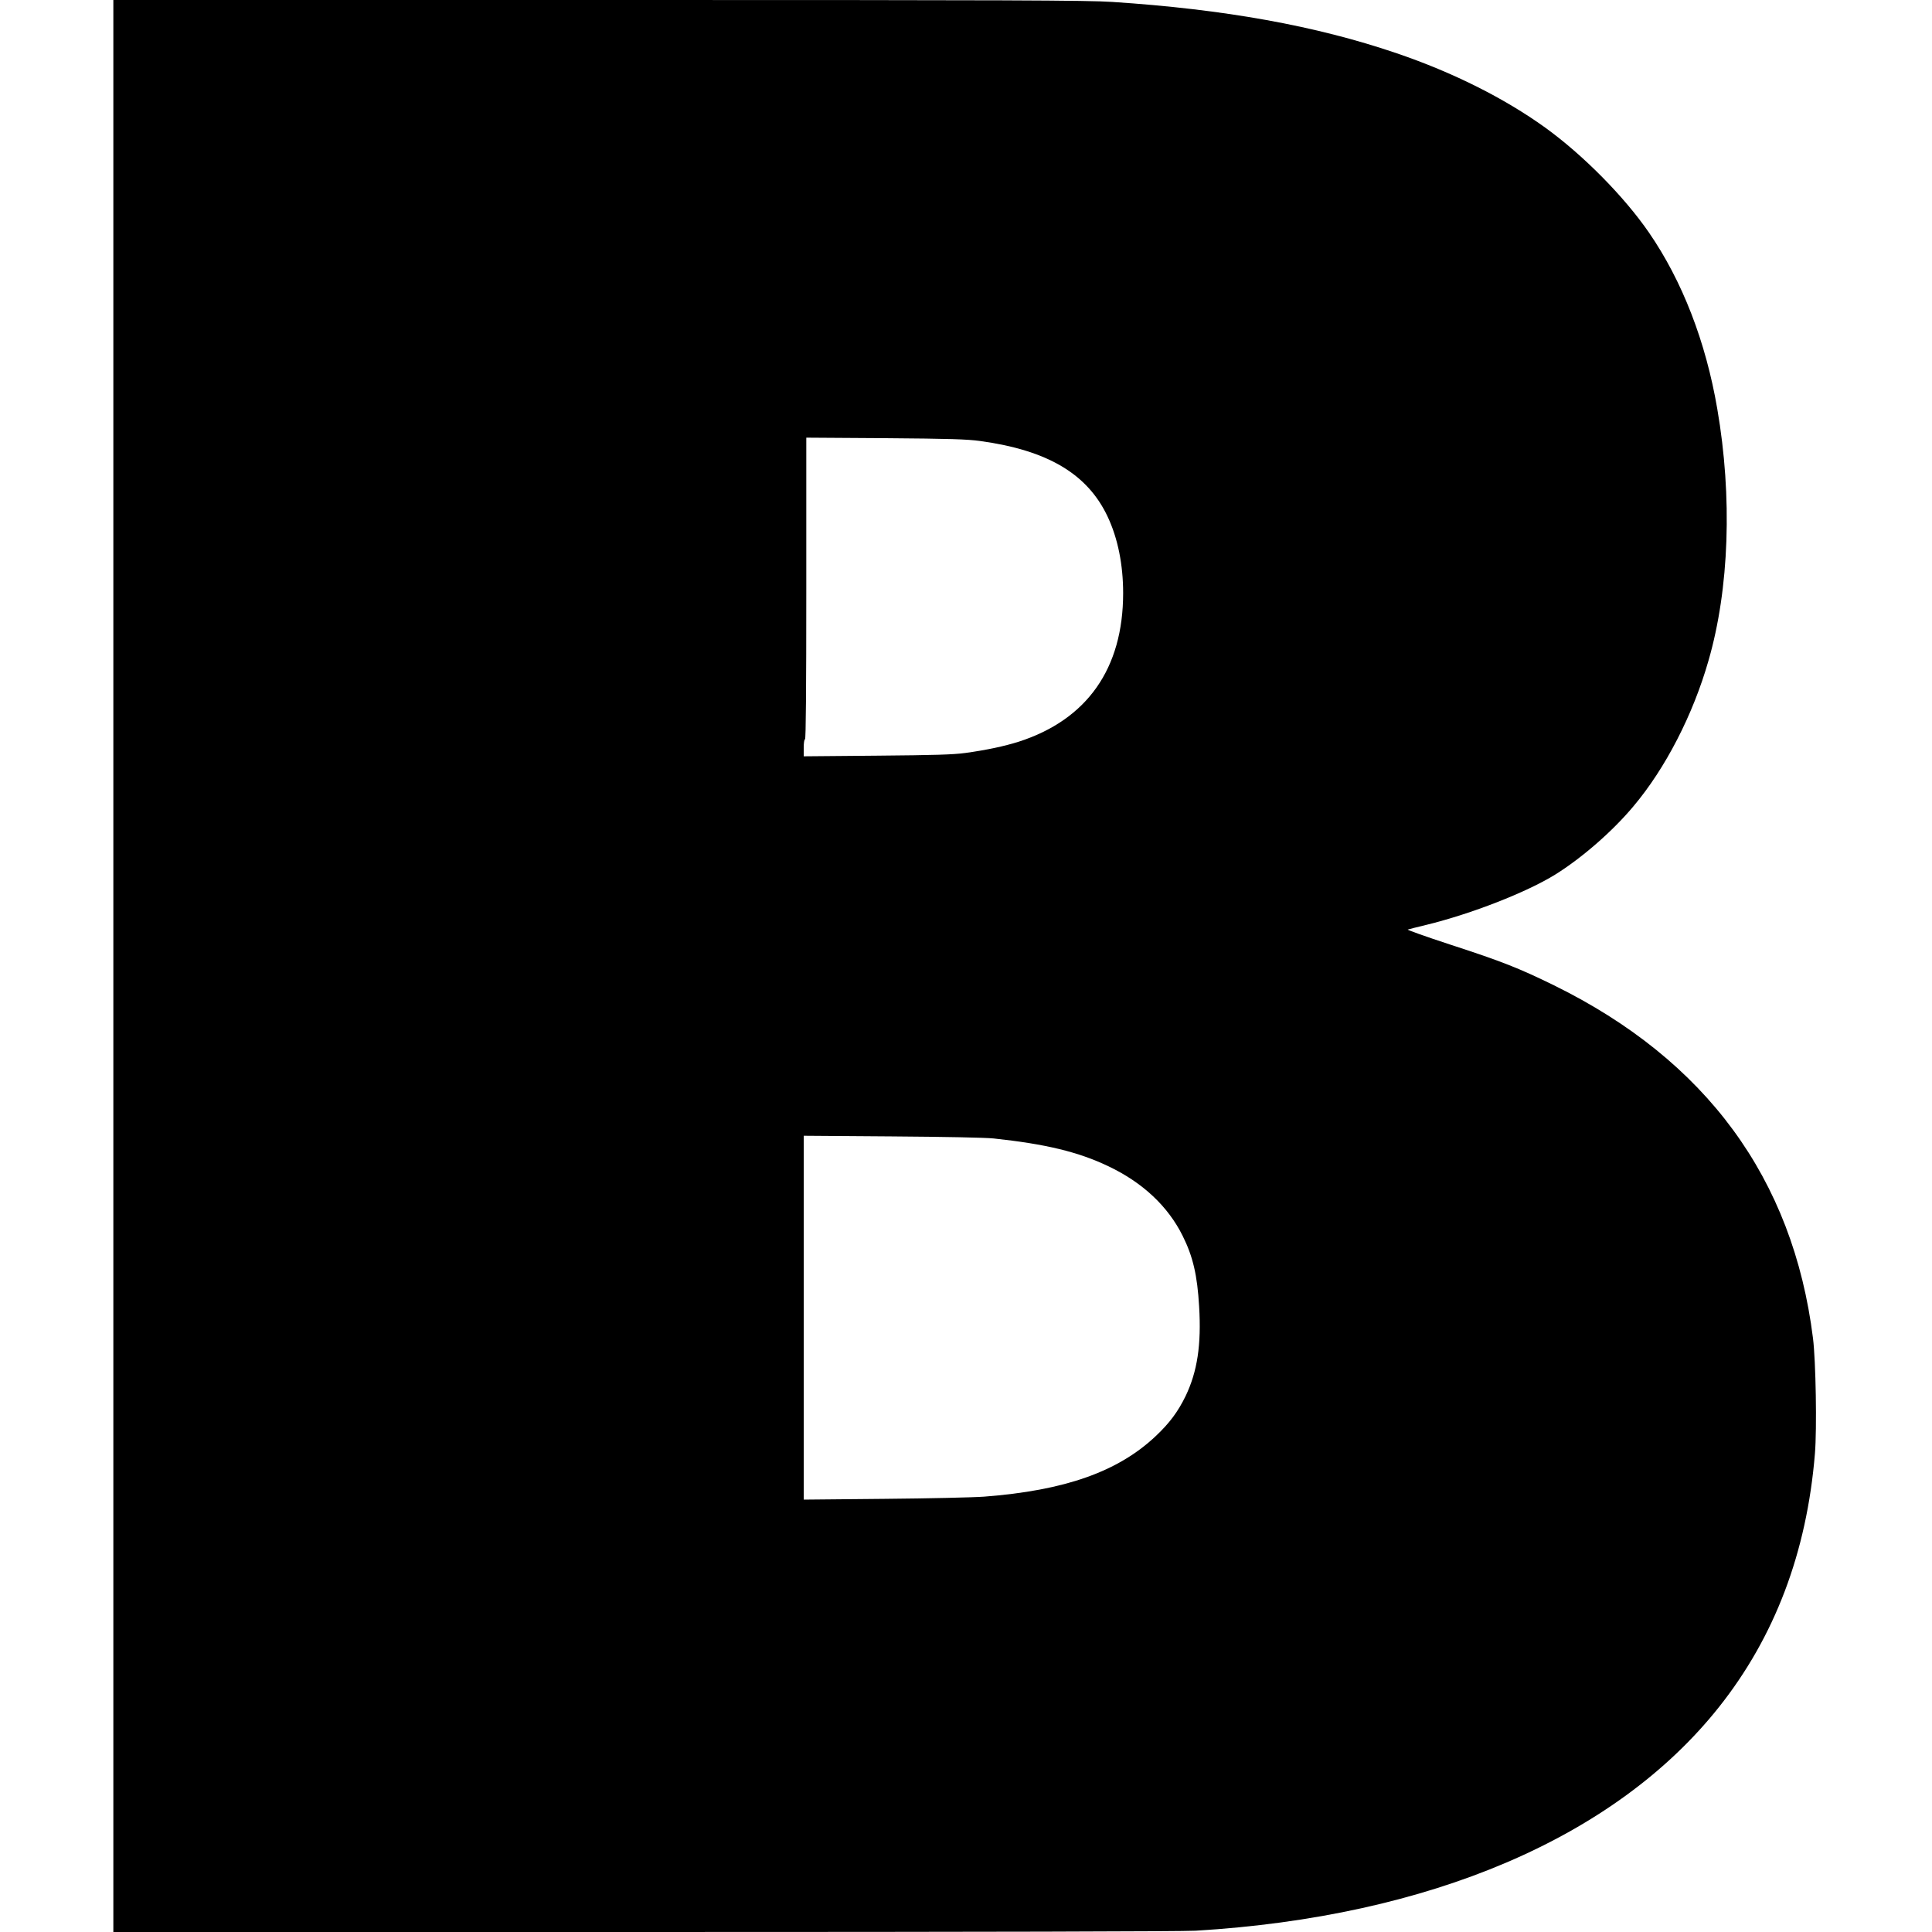 <?xml version="1.0" standalone="no"?>
<!DOCTYPE svg PUBLIC "-//W3C//DTD SVG 20010904//EN"
 "http://www.w3.org/TR/2001/REC-SVG-20010904/DTD/svg10.dtd">
<svg version="1.0" xmlns="http://www.w3.org/2000/svg"
 width="1500pt" height="1500pt" viewBox="0 0 1500 1500"
 preserveAspectRatio="xMidYMid meet">
<g transform="translate(0,1500) scale(0.1,-0.1)"
fill="#000000" stroke="none">
<path d="M880 7500 l0 -7500 4115 0 c2695 0 4175 4 4288 10 1819 109 3258 723
4062 1735 434 546 683 1202 746 1969 16 191 7 720 -15 896 -155 1240 -829
2159 -2011 2740 -272 133 -402 185 -805 316 -190 62 -338 115 -330 117 8 3 73
19 143 36 352 86 779 253 1002 391 207 129 445 336 607 530 248 294 463 711
583 1132 161 557 186 1270 68 1953 -89 522 -272 994 -531 1370 -193 280 -511
602 -806 815 -317 228 -716 428 -1151 576 -627 214 -1338 342 -2209 399 -198
13 -761 15 -3993 15 l-3763 0 0 -7500z m6730 4076 c525 -72 834 -256 990 -588
79 -168 120 -372 120 -593 0 -586 -280 -983 -812 -1154 -112 -35 -246 -64
-413 -87 -96 -13 -234 -17 -687 -21 l-568 -5 0 66 c0 37 4 66 10 66 7 0 10
397 10 1171 l0 1171 613 -4 c507 -4 633 -8 737 -22z m105 -5415 c402 -43 657
-104 891 -216 265 -126 462 -310 576 -540 80 -160 114 -306 128 -549 18 -297
-14 -505 -105 -695 -59 -121 -124 -209 -231 -310 -293 -277 -705 -423 -1334
-471 -80 -6 -427 -14 -772 -17 l-628 -6 0 1413 0 1412 683 -5 c411 -3 726 -9
792 -16z"/>
</g>
</svg>
